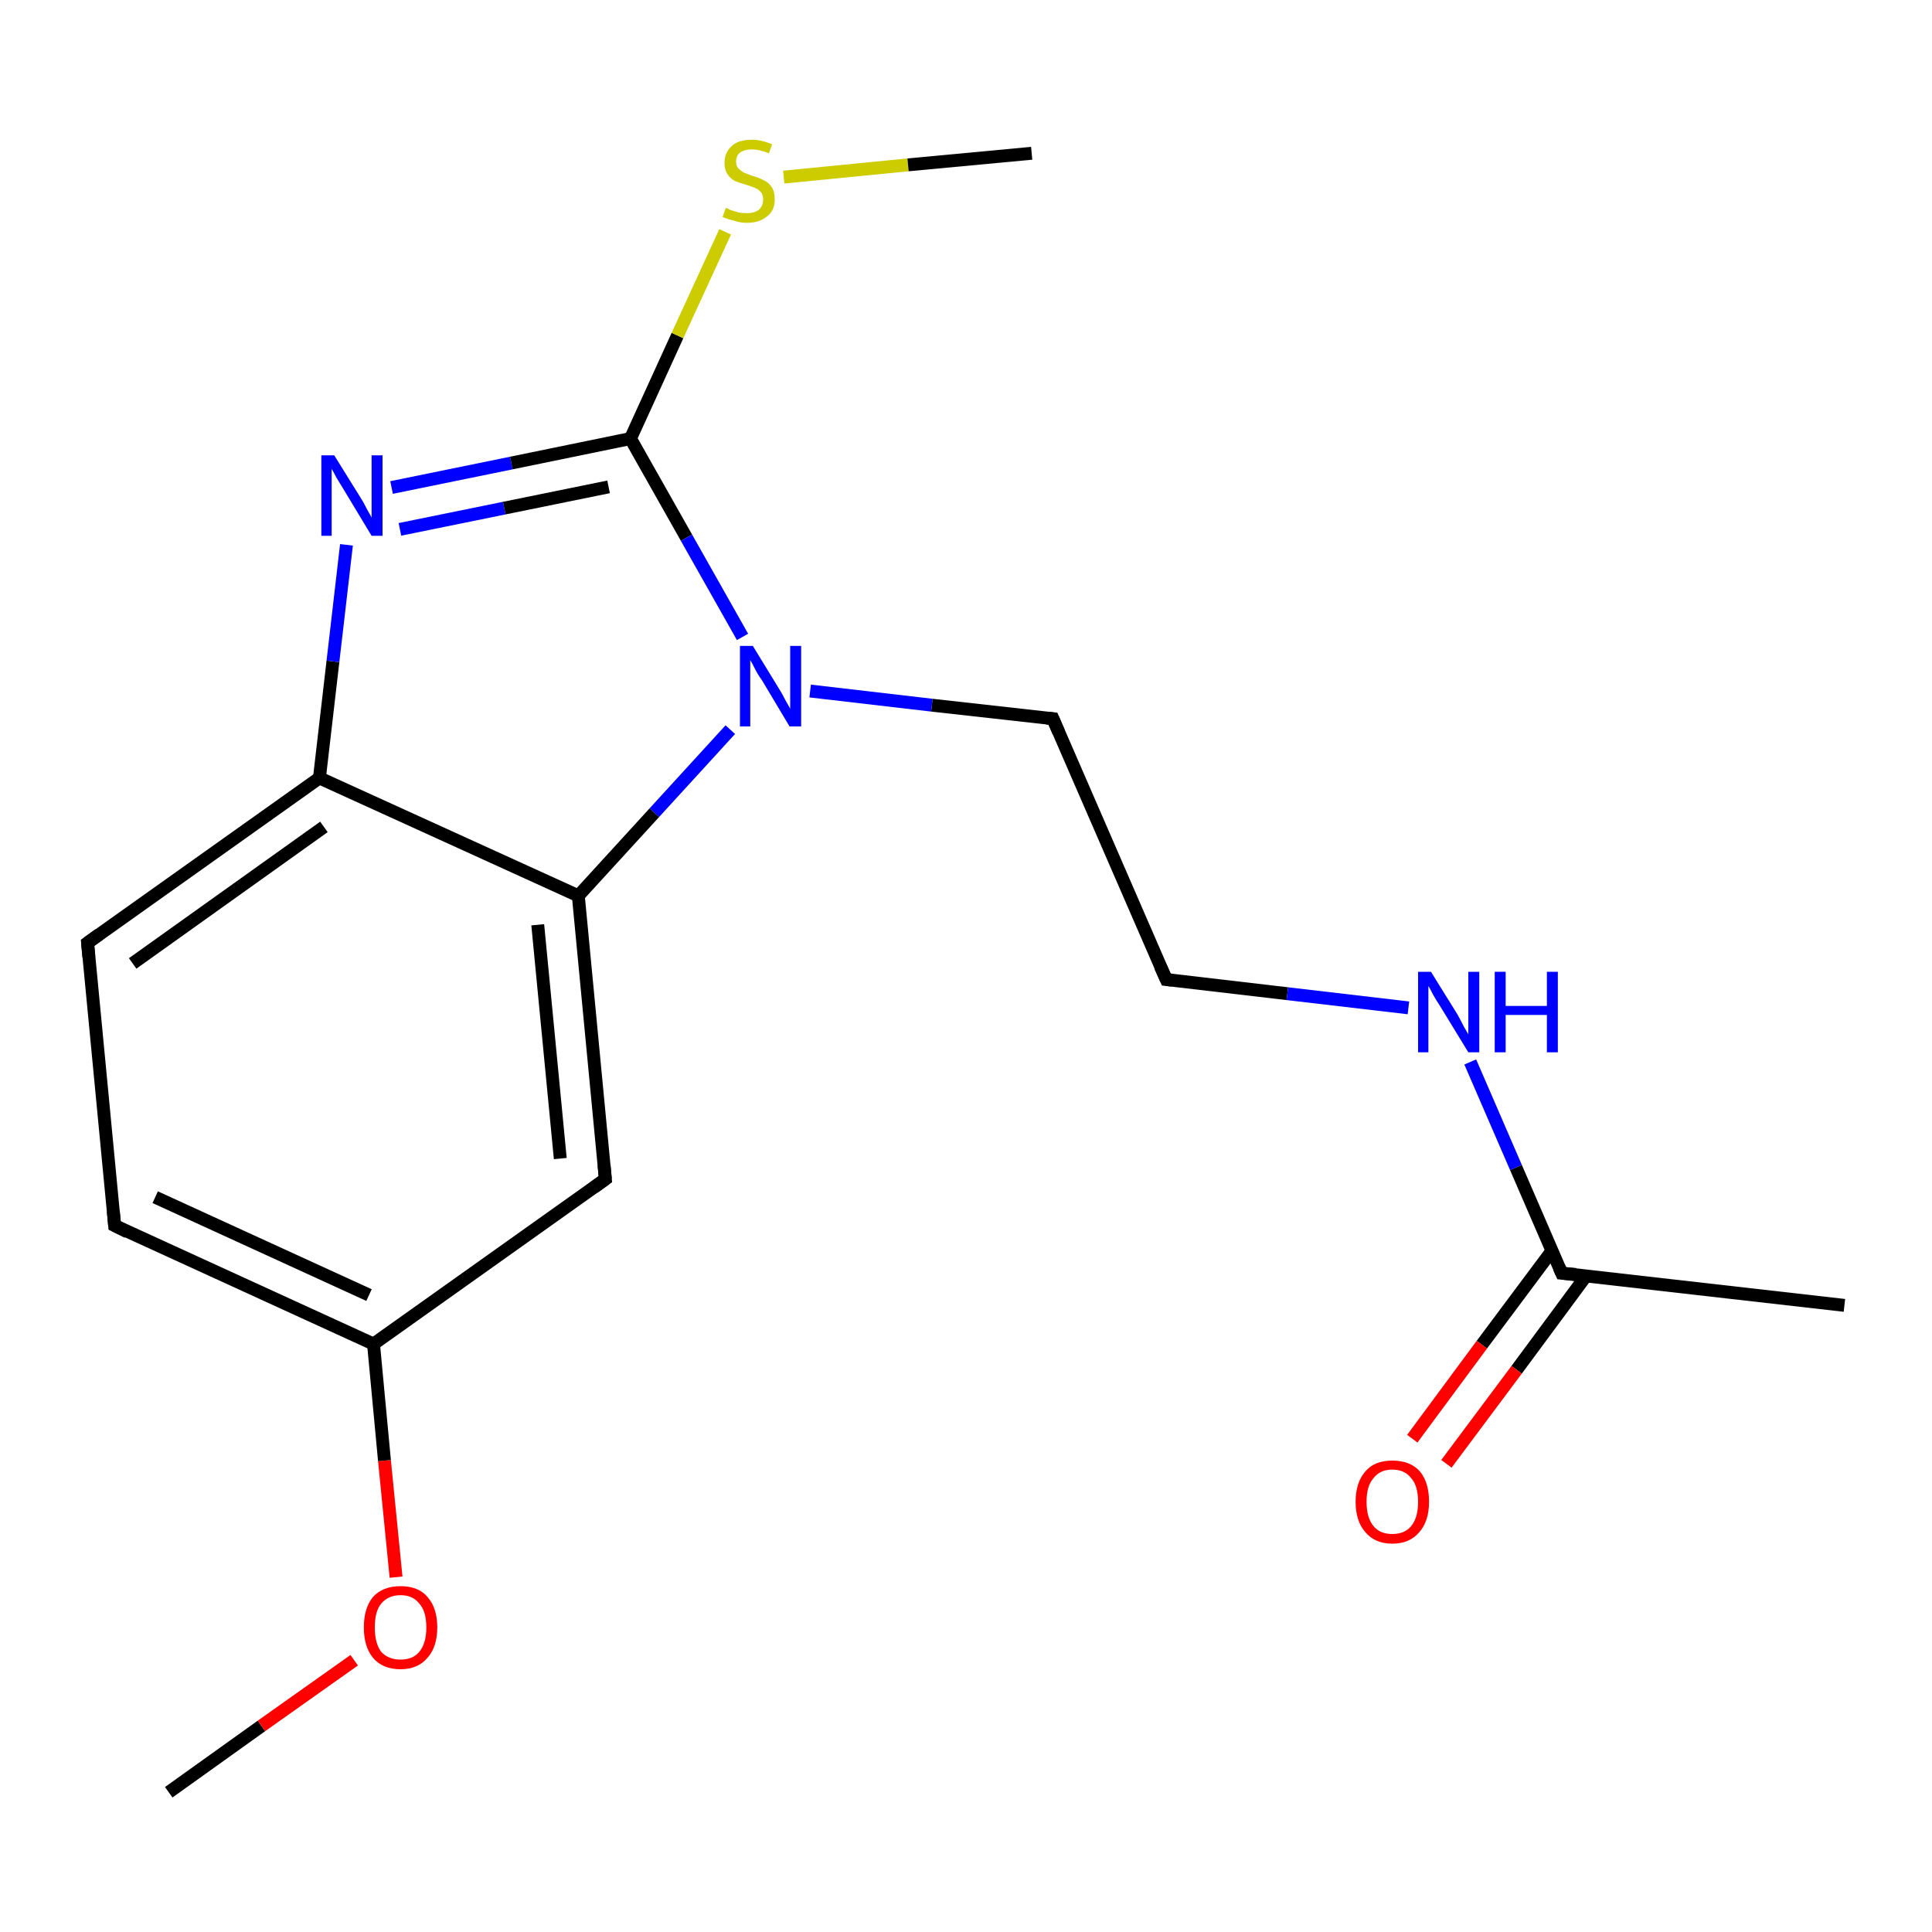 <?xml version='1.0' encoding='iso-8859-1'?>
<svg version='1.1' baseProfile='full'
              xmlns='http://www.w3.org/2000/svg'
                      xmlns:rdkit='http://www.rdkit.org/xml'
                      xmlns:xlink='http://www.w3.org/1999/xlink'
                  xml:space='preserve'
width='300px' height='300px' viewBox='0 0 300 300'>
<!-- END OF HEADER -->
<rect style='opacity:1.0;fill:#FFFFFF;stroke:none' width='300.0' height='300.0' x='0.0' y='0.0'> </rect>
<path class='bond-0 atom-0 atom-1' d='M 26.2,278.3 L 40.6,268.0' style='fill:none;fill-rule:evenodd;stroke:#000000;stroke-width:2.0px;stroke-linecap:butt;stroke-linejoin:miter;stroke-opacity:1' />
<path class='bond-0 atom-0 atom-1' d='M 40.6,268.0 L 55.0,257.8' style='fill:none;fill-rule:evenodd;stroke:#FF0000;stroke-width:2.0px;stroke-linecap:butt;stroke-linejoin:miter;stroke-opacity:1' />
<path class='bond-1 atom-1 atom-2' d='M 61.5,244.9 L 59.7,226.8' style='fill:none;fill-rule:evenodd;stroke:#FF0000;stroke-width:2.0px;stroke-linecap:butt;stroke-linejoin:miter;stroke-opacity:1' />
<path class='bond-1 atom-1 atom-2' d='M 59.7,226.8 L 58.0,208.7' style='fill:none;fill-rule:evenodd;stroke:#000000;stroke-width:2.0px;stroke-linecap:butt;stroke-linejoin:miter;stroke-opacity:1' />
<path class='bond-2 atom-2 atom-3' d='M 58.0,208.7 L 17.8,190.3' style='fill:none;fill-rule:evenodd;stroke:#000000;stroke-width:2.0px;stroke-linecap:butt;stroke-linejoin:miter;stroke-opacity:1' />
<path class='bond-2 atom-2 atom-3' d='M 57.3,201.1 L 24.1,185.9' style='fill:none;fill-rule:evenodd;stroke:#000000;stroke-width:2.0px;stroke-linecap:butt;stroke-linejoin:miter;stroke-opacity:1' />
<path class='bond-3 atom-3 atom-4' d='M 17.8,190.3 L 13.6,146.4' style='fill:none;fill-rule:evenodd;stroke:#000000;stroke-width:2.0px;stroke-linecap:butt;stroke-linejoin:miter;stroke-opacity:1' />
<path class='bond-4 atom-4 atom-5' d='M 13.6,146.4 L 49.6,120.8' style='fill:none;fill-rule:evenodd;stroke:#000000;stroke-width:2.0px;stroke-linecap:butt;stroke-linejoin:miter;stroke-opacity:1' />
<path class='bond-4 atom-4 atom-5' d='M 20.6,149.6 L 50.3,128.4' style='fill:none;fill-rule:evenodd;stroke:#000000;stroke-width:2.0px;stroke-linecap:butt;stroke-linejoin:miter;stroke-opacity:1' />
<path class='bond-5 atom-5 atom-6' d='M 49.6,120.8 L 51.7,102.7' style='fill:none;fill-rule:evenodd;stroke:#000000;stroke-width:2.0px;stroke-linecap:butt;stroke-linejoin:miter;stroke-opacity:1' />
<path class='bond-5 atom-5 atom-6' d='M 51.7,102.7 L 53.8,84.6' style='fill:none;fill-rule:evenodd;stroke:#0000FF;stroke-width:2.0px;stroke-linecap:butt;stroke-linejoin:miter;stroke-opacity:1' />
<path class='bond-6 atom-6 atom-7' d='M 60.8,75.7 L 79.4,71.9' style='fill:none;fill-rule:evenodd;stroke:#0000FF;stroke-width:2.0px;stroke-linecap:butt;stroke-linejoin:miter;stroke-opacity:1' />
<path class='bond-6 atom-6 atom-7' d='M 79.4,71.9 L 97.9,68.1' style='fill:none;fill-rule:evenodd;stroke:#000000;stroke-width:2.0px;stroke-linecap:butt;stroke-linejoin:miter;stroke-opacity:1' />
<path class='bond-6 atom-6 atom-7' d='M 62.1,82.2 L 78.3,78.9' style='fill:none;fill-rule:evenodd;stroke:#0000FF;stroke-width:2.0px;stroke-linecap:butt;stroke-linejoin:miter;stroke-opacity:1' />
<path class='bond-6 atom-6 atom-7' d='M 78.3,78.9 L 94.5,75.6' style='fill:none;fill-rule:evenodd;stroke:#000000;stroke-width:2.0px;stroke-linecap:butt;stroke-linejoin:miter;stroke-opacity:1' />
<path class='bond-7 atom-7 atom-8' d='M 97.9,68.1 L 105.2,52.1' style='fill:none;fill-rule:evenodd;stroke:#000000;stroke-width:2.0px;stroke-linecap:butt;stroke-linejoin:miter;stroke-opacity:1' />
<path class='bond-7 atom-7 atom-8' d='M 105.2,52.1 L 112.6,36.0' style='fill:none;fill-rule:evenodd;stroke:#CCCC00;stroke-width:2.0px;stroke-linecap:butt;stroke-linejoin:miter;stroke-opacity:1' />
<path class='bond-8 atom-8 atom-9' d='M 121.7,27.5 L 141.0,25.6' style='fill:none;fill-rule:evenodd;stroke:#CCCC00;stroke-width:2.0px;stroke-linecap:butt;stroke-linejoin:miter;stroke-opacity:1' />
<path class='bond-8 atom-8 atom-9' d='M 141.0,25.6 L 160.2,23.8' style='fill:none;fill-rule:evenodd;stroke:#000000;stroke-width:2.0px;stroke-linecap:butt;stroke-linejoin:miter;stroke-opacity:1' />
<path class='bond-9 atom-7 atom-10' d='M 97.9,68.1 L 106.6,83.5' style='fill:none;fill-rule:evenodd;stroke:#000000;stroke-width:2.0px;stroke-linecap:butt;stroke-linejoin:miter;stroke-opacity:1' />
<path class='bond-9 atom-7 atom-10' d='M 106.6,83.5 L 115.3,98.9' style='fill:none;fill-rule:evenodd;stroke:#0000FF;stroke-width:2.0px;stroke-linecap:butt;stroke-linejoin:miter;stroke-opacity:1' />
<path class='bond-10 atom-10 atom-11' d='M 125.8,107.3 L 144.7,109.5' style='fill:none;fill-rule:evenodd;stroke:#0000FF;stroke-width:2.0px;stroke-linecap:butt;stroke-linejoin:miter;stroke-opacity:1' />
<path class='bond-10 atom-10 atom-11' d='M 144.7,109.5 L 163.5,111.6' style='fill:none;fill-rule:evenodd;stroke:#000000;stroke-width:2.0px;stroke-linecap:butt;stroke-linejoin:miter;stroke-opacity:1' />
<path class='bond-11 atom-11 atom-12' d='M 163.5,111.6 L 181.1,152.1' style='fill:none;fill-rule:evenodd;stroke:#000000;stroke-width:2.0px;stroke-linecap:butt;stroke-linejoin:miter;stroke-opacity:1' />
<path class='bond-12 atom-12 atom-13' d='M 181.1,152.1 L 199.9,154.3' style='fill:none;fill-rule:evenodd;stroke:#000000;stroke-width:2.0px;stroke-linecap:butt;stroke-linejoin:miter;stroke-opacity:1' />
<path class='bond-12 atom-12 atom-13' d='M 199.9,154.3 L 218.7,156.5' style='fill:none;fill-rule:evenodd;stroke:#0000FF;stroke-width:2.0px;stroke-linecap:butt;stroke-linejoin:miter;stroke-opacity:1' />
<path class='bond-13 atom-13 atom-14' d='M 228.3,164.9 L 235.4,181.3' style='fill:none;fill-rule:evenodd;stroke:#0000FF;stroke-width:2.0px;stroke-linecap:butt;stroke-linejoin:miter;stroke-opacity:1' />
<path class='bond-13 atom-13 atom-14' d='M 235.4,181.3 L 242.5,197.7' style='fill:none;fill-rule:evenodd;stroke:#000000;stroke-width:2.0px;stroke-linecap:butt;stroke-linejoin:miter;stroke-opacity:1' />
<path class='bond-14 atom-14 atom-15' d='M 242.5,197.7 L 286.4,202.7' style='fill:none;fill-rule:evenodd;stroke:#000000;stroke-width:2.0px;stroke-linecap:butt;stroke-linejoin:miter;stroke-opacity:1' />
<path class='bond-15 atom-14 atom-16' d='M 241.0,194.2 L 230.1,208.8' style='fill:none;fill-rule:evenodd;stroke:#000000;stroke-width:2.0px;stroke-linecap:butt;stroke-linejoin:miter;stroke-opacity:1' />
<path class='bond-15 atom-14 atom-16' d='M 230.1,208.8 L 219.3,223.4' style='fill:none;fill-rule:evenodd;stroke:#FF0000;stroke-width:2.0px;stroke-linecap:butt;stroke-linejoin:miter;stroke-opacity:1' />
<path class='bond-15 atom-14 atom-16' d='M 246.3,198.1 L 235.5,212.7' style='fill:none;fill-rule:evenodd;stroke:#000000;stroke-width:2.0px;stroke-linecap:butt;stroke-linejoin:miter;stroke-opacity:1' />
<path class='bond-15 atom-14 atom-16' d='M 235.5,212.7 L 224.6,227.3' style='fill:none;fill-rule:evenodd;stroke:#FF0000;stroke-width:2.0px;stroke-linecap:butt;stroke-linejoin:miter;stroke-opacity:1' />
<path class='bond-16 atom-10 atom-17' d='M 113.4,113.3 L 101.6,126.2' style='fill:none;fill-rule:evenodd;stroke:#0000FF;stroke-width:2.0px;stroke-linecap:butt;stroke-linejoin:miter;stroke-opacity:1' />
<path class='bond-16 atom-10 atom-17' d='M 101.6,126.2 L 89.8,139.1' style='fill:none;fill-rule:evenodd;stroke:#000000;stroke-width:2.0px;stroke-linecap:butt;stroke-linejoin:miter;stroke-opacity:1' />
<path class='bond-17 atom-17 atom-18' d='M 89.8,139.1 L 94.0,183.1' style='fill:none;fill-rule:evenodd;stroke:#000000;stroke-width:2.0px;stroke-linecap:butt;stroke-linejoin:miter;stroke-opacity:1' />
<path class='bond-17 atom-17 atom-18' d='M 83.5,143.6 L 87.0,179.9' style='fill:none;fill-rule:evenodd;stroke:#000000;stroke-width:2.0px;stroke-linecap:butt;stroke-linejoin:miter;stroke-opacity:1' />
<path class='bond-18 atom-18 atom-2' d='M 94.0,183.1 L 58.0,208.7' style='fill:none;fill-rule:evenodd;stroke:#000000;stroke-width:2.0px;stroke-linecap:butt;stroke-linejoin:miter;stroke-opacity:1' />
<path class='bond-19 atom-17 atom-5' d='M 89.8,139.1 L 49.6,120.8' style='fill:none;fill-rule:evenodd;stroke:#000000;stroke-width:2.0px;stroke-linecap:butt;stroke-linejoin:miter;stroke-opacity:1' />
<path d='M 19.8,191.3 L 17.8,190.3 L 17.6,188.1' style='fill:none;stroke:#000000;stroke-width:2.0px;stroke-linecap:butt;stroke-linejoin:miter;stroke-opacity:1;' />
<path d='M 13.8,148.6 L 13.6,146.4 L 15.4,145.1' style='fill:none;stroke:#000000;stroke-width:2.0px;stroke-linecap:butt;stroke-linejoin:miter;stroke-opacity:1;' />
<path d='M 162.5,111.5 L 163.5,111.6 L 164.4,113.7' style='fill:none;stroke:#000000;stroke-width:2.0px;stroke-linecap:butt;stroke-linejoin:miter;stroke-opacity:1;' />
<path d='M 180.2,150.1 L 181.1,152.1 L 182.0,152.2' style='fill:none;stroke:#000000;stroke-width:2.0px;stroke-linecap:butt;stroke-linejoin:miter;stroke-opacity:1;' />
<path d='M 242.1,196.8 L 242.5,197.7 L 244.7,197.9' style='fill:none;stroke:#000000;stroke-width:2.0px;stroke-linecap:butt;stroke-linejoin:miter;stroke-opacity:1;' />
<path d='M 93.8,180.9 L 94.0,183.1 L 92.2,184.4' style='fill:none;stroke:#000000;stroke-width:2.0px;stroke-linecap:butt;stroke-linejoin:miter;stroke-opacity:1;' />
<path class='atom-1' d='M 56.5 252.7
Q 56.5 249.7, 57.9 248.0
Q 59.4 246.3, 62.2 246.3
Q 65.0 246.3, 66.4 248.0
Q 67.9 249.7, 67.9 252.7
Q 67.9 255.7, 66.4 257.4
Q 64.9 259.2, 62.2 259.2
Q 59.4 259.2, 57.9 257.4
Q 56.5 255.7, 56.5 252.7
M 62.2 257.7
Q 64.1 257.7, 65.1 256.5
Q 66.2 255.2, 66.2 252.7
Q 66.2 250.2, 65.1 249.0
Q 64.1 247.7, 62.2 247.7
Q 60.3 247.7, 59.2 249.0
Q 58.2 250.2, 58.2 252.7
Q 58.2 255.2, 59.2 256.5
Q 60.3 257.7, 62.2 257.7
' fill='#FF0000'/>
<path class='atom-6' d='M 51.9 70.7
L 56.0 77.3
Q 56.4 77.9, 57.0 79.1
Q 57.7 80.3, 57.7 80.4
L 57.7 70.7
L 59.4 70.7
L 59.4 83.2
L 57.7 83.2
L 53.3 75.9
Q 52.8 75.1, 52.2 74.1
Q 51.7 73.1, 51.5 72.8
L 51.5 83.2
L 49.9 83.2
L 49.9 70.7
L 51.9 70.7
' fill='#0000FF'/>
<path class='atom-8' d='M 112.7 32.3
Q 112.9 32.3, 113.4 32.6
Q 114.0 32.8, 114.7 33.0
Q 115.3 33.1, 116.0 33.1
Q 117.1 33.1, 117.8 32.6
Q 118.5 32.0, 118.5 31.0
Q 118.5 30.3, 118.2 29.9
Q 117.8 29.4, 117.3 29.2
Q 116.8 29.0, 115.9 28.7
Q 114.8 28.4, 114.1 28.1
Q 113.4 27.7, 113.0 27.1
Q 112.5 26.4, 112.5 25.3
Q 112.5 23.7, 113.6 22.7
Q 114.6 21.7, 116.8 21.7
Q 118.2 21.7, 119.9 22.4
L 119.4 23.8
Q 117.9 23.2, 116.8 23.2
Q 115.6 23.2, 114.9 23.7
Q 114.3 24.2, 114.3 25.1
Q 114.3 25.7, 114.6 26.1
Q 115.0 26.5, 115.5 26.8
Q 116.0 27.0, 116.8 27.3
Q 117.9 27.6, 118.6 28.0
Q 119.3 28.3, 119.8 29.0
Q 120.3 29.7, 120.3 31.0
Q 120.3 32.7, 119.1 33.6
Q 117.9 34.6, 116.0 34.6
Q 114.9 34.6, 114.1 34.3
Q 113.2 34.1, 112.2 33.7
L 112.7 32.3
' fill='#CCCC00'/>
<path class='atom-10' d='M 116.9 100.3
L 121.0 107.0
Q 121.4 107.6, 122.0 108.8
Q 122.7 110.0, 122.7 110.1
L 122.7 100.3
L 124.4 100.3
L 124.4 112.8
L 122.6 112.8
L 118.3 105.6
Q 117.7 104.8, 117.2 103.8
Q 116.7 102.8, 116.5 102.5
L 116.5 112.8
L 114.9 112.8
L 114.9 100.3
L 116.9 100.3
' fill='#0000FF'/>
<path class='atom-13' d='M 222.2 150.9
L 226.3 157.5
Q 226.7 158.2, 227.3 159.4
Q 228.0 160.6, 228.0 160.6
L 228.0 150.9
L 229.7 150.9
L 229.7 163.4
L 228.0 163.4
L 223.6 156.2
Q 223.0 155.3, 222.5 154.4
Q 222.0 153.4, 221.8 153.1
L 221.8 163.4
L 220.2 163.4
L 220.2 150.9
L 222.2 150.9
' fill='#0000FF'/>
<path class='atom-13' d='M 232.1 150.9
L 233.8 150.9
L 233.8 156.2
L 240.2 156.2
L 240.2 150.9
L 241.9 150.9
L 241.9 163.4
L 240.2 163.4
L 240.2 157.6
L 233.8 157.6
L 233.8 163.4
L 232.1 163.4
L 232.1 150.9
' fill='#0000FF'/>
<path class='atom-16' d='M 210.5 233.2
Q 210.5 230.2, 212.0 228.5
Q 213.4 226.8, 216.2 226.8
Q 219.0 226.8, 220.5 228.5
Q 221.9 230.2, 221.9 233.2
Q 221.9 236.2, 220.4 237.9
Q 218.9 239.7, 216.2 239.7
Q 213.5 239.7, 212.0 237.9
Q 210.5 236.2, 210.5 233.2
M 216.2 238.2
Q 218.1 238.2, 219.1 237.0
Q 220.2 235.7, 220.2 233.2
Q 220.2 230.7, 219.1 229.5
Q 218.1 228.2, 216.2 228.2
Q 214.3 228.2, 213.3 229.5
Q 212.2 230.7, 212.2 233.2
Q 212.2 235.7, 213.3 237.0
Q 214.3 238.2, 216.2 238.2
' fill='#FF0000'/>
</svg>
